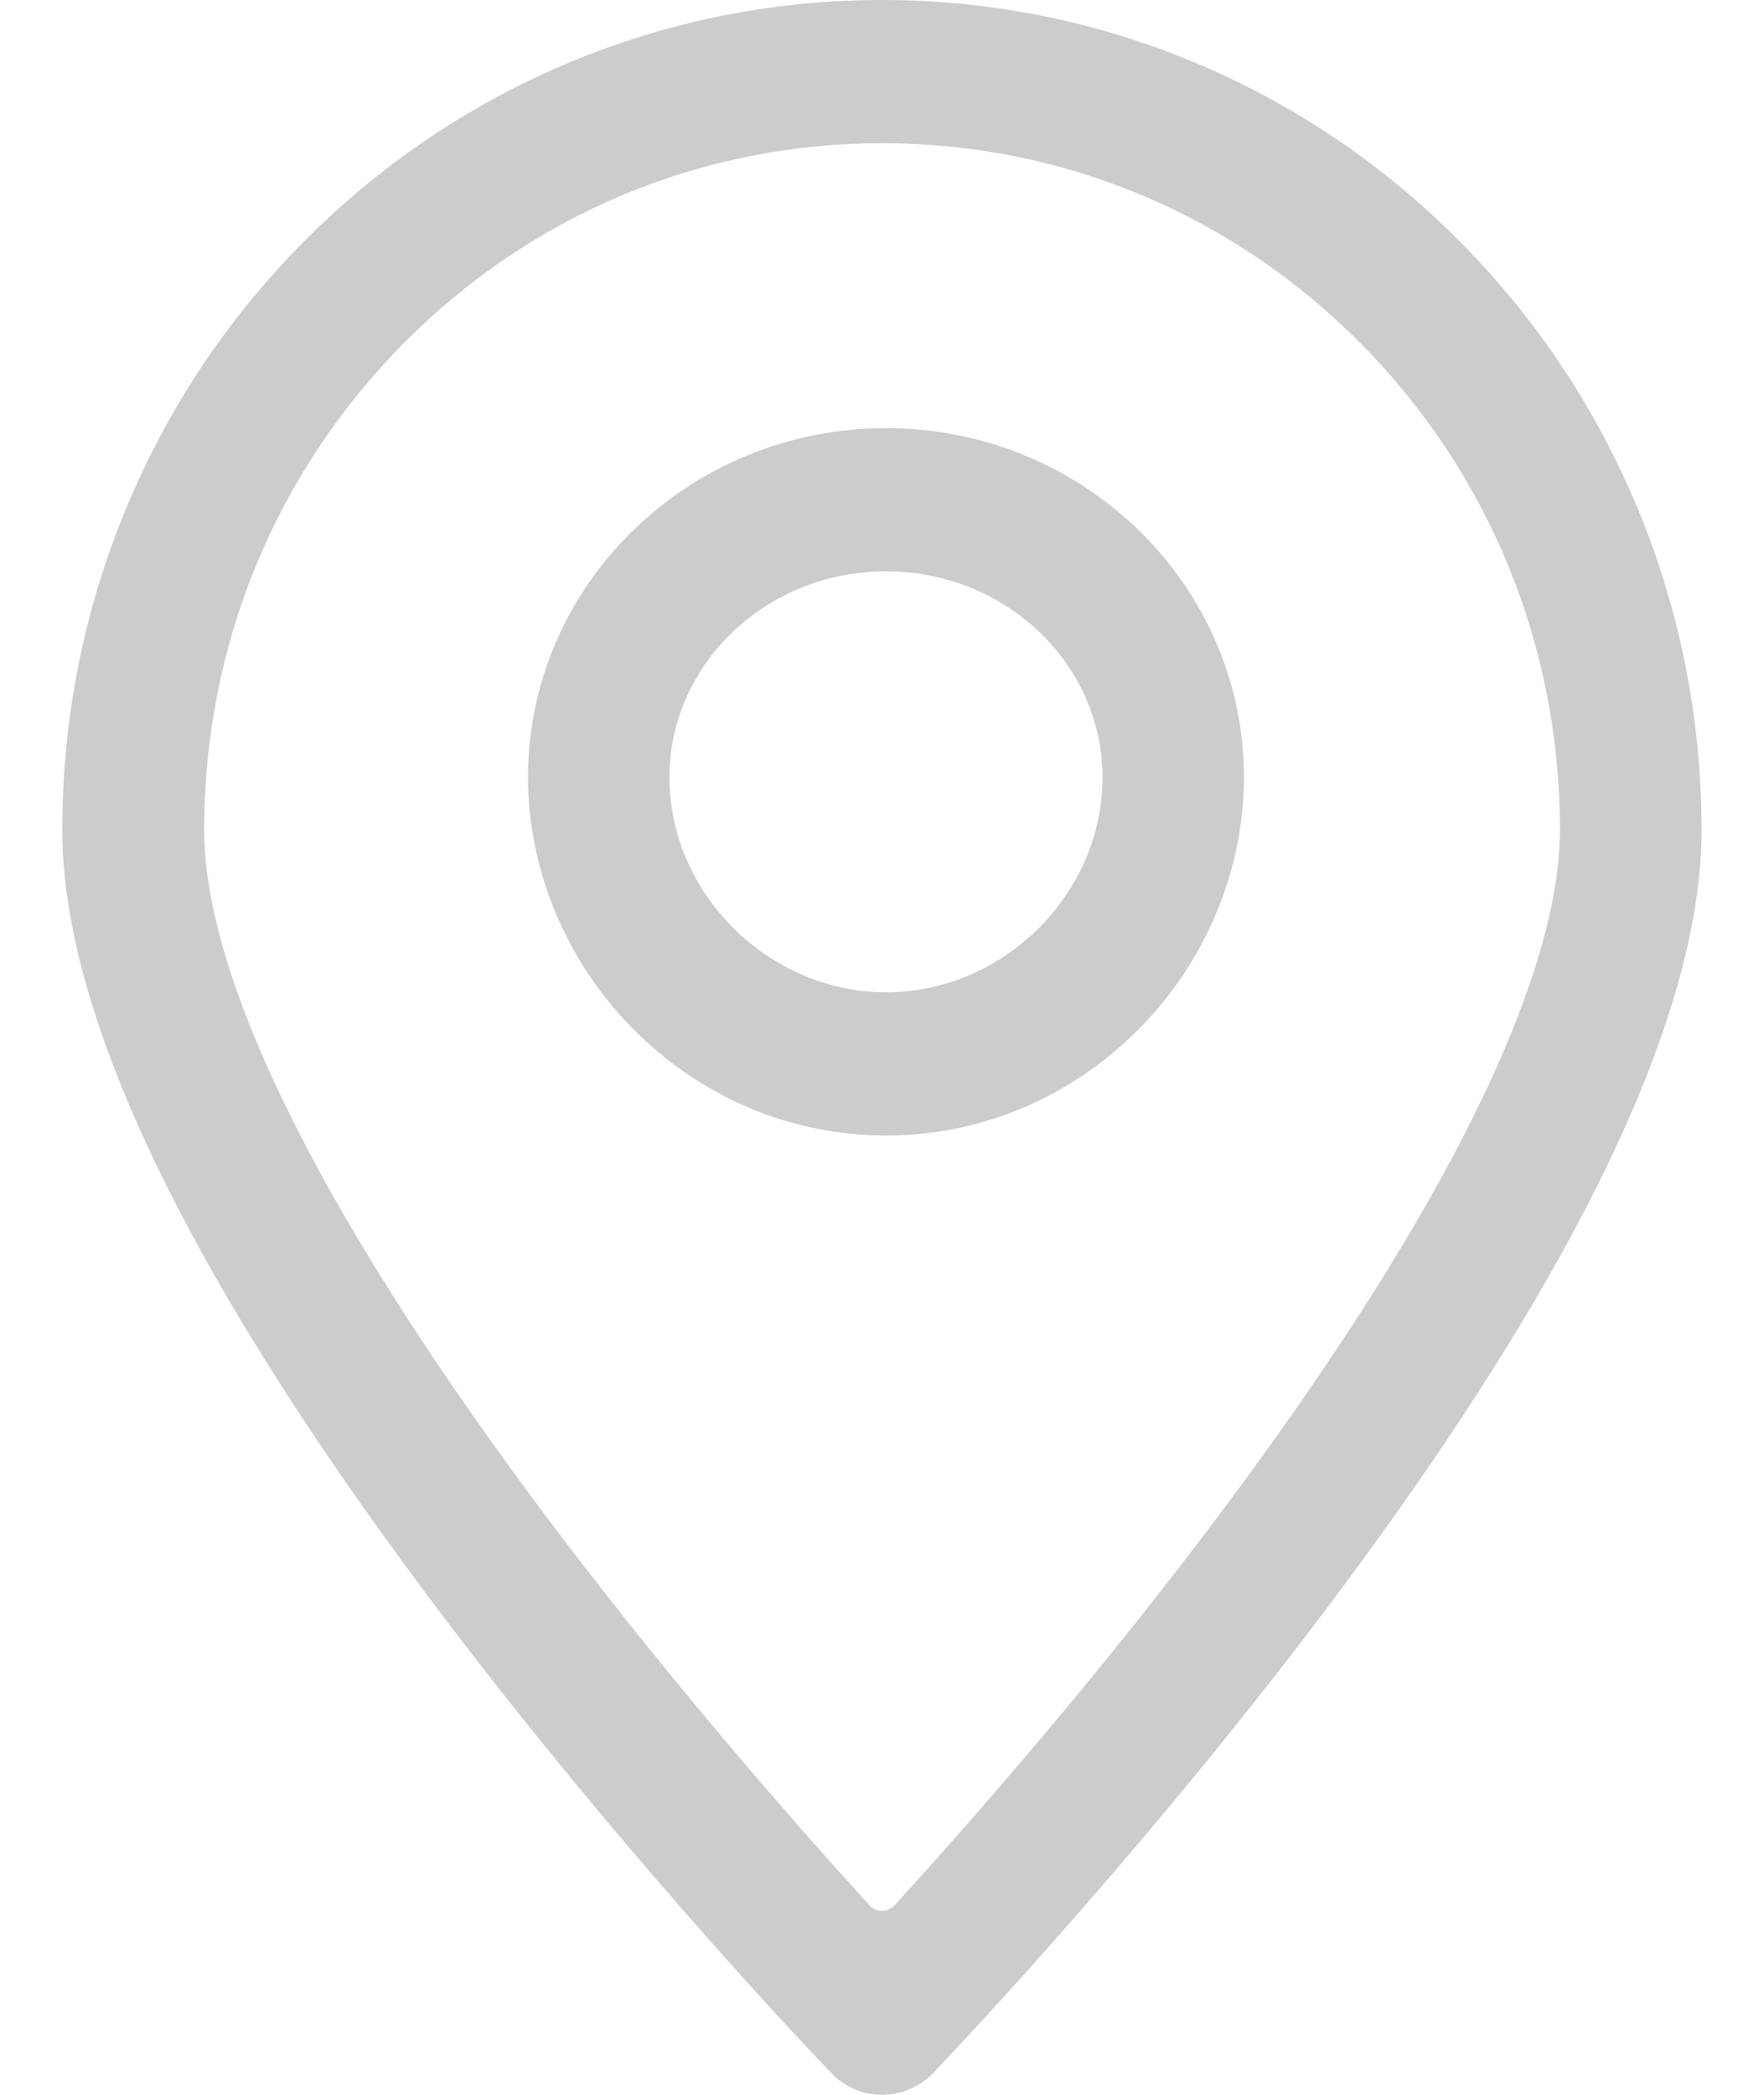 <svg 
 xmlns="http://www.w3.org/2000/svg"
 xmlns:xlink="http://www.w3.org/1999/xlink"
 width="16px" height="19px">
<path fill-rule="evenodd"  fill="rgb(204, 204, 204)"
 d="M11.905,14.758 C10.204,16.994 8.461,18.805 8.461,18.805 C8.208,19.065 7.794,19.065 7.543,18.805 C7.472,18.731 5.798,16.994 4.095,14.760 C1.752,11.682 0.565,9.247 0.565,7.527 C0.565,6.509 0.763,5.524 1.150,4.597 C1.525,3.699 2.060,2.896 2.743,2.204 C3.426,1.513 4.221,0.971 5.105,0.591 C6.023,0.200 6.996,-0.000 7.999,-0.000 C9.004,-0.000 9.977,0.200 10.893,0.591 C11.779,0.971 12.572,1.513 13.255,2.204 C13.938,2.896 14.473,3.701 14.848,4.597 C15.235,5.524 15.432,6.509 15.434,7.525 C15.434,9.247 14.246,11.680 11.905,14.758 ZM12.349,3.122 C11.187,1.946 9.643,1.299 8.001,1.299 C6.359,1.299 4.813,1.946 3.653,3.122 C2.492,4.299 1.852,5.862 1.852,7.525 C1.852,8.282 2.182,9.285 2.835,10.509 C3.382,11.534 4.150,12.697 5.113,13.966 C6.179,15.365 7.251,16.584 7.885,17.280 C7.946,17.348 8.052,17.348 8.115,17.280 C8.751,16.582 9.829,15.359 10.895,13.956 C11.858,12.689 12.624,11.528 13.169,10.505 C13.820,9.283 14.149,8.280 14.149,7.525 C14.149,5.862 13.510,4.297 12.349,3.122 ZM10.332,9.331 C9.714,9.955 8.899,10.299 8.037,10.299 C7.174,10.299 6.359,9.955 5.741,9.331 C5.137,8.722 4.789,7.890 4.789,7.051 C4.789,5.304 6.246,3.883 8.037,3.883 C9.827,3.883 11.283,5.304 11.283,7.051 C11.283,7.890 10.936,8.722 10.332,9.331 ZM8.037,5.182 C6.953,5.182 6.072,6.020 6.072,7.051 C6.072,8.106 6.973,9.000 8.037,9.000 C9.102,9.000 10.000,8.108 10.000,7.051 C10.000,6.020 9.120,5.182 8.037,5.182 Z"/>
</svg>